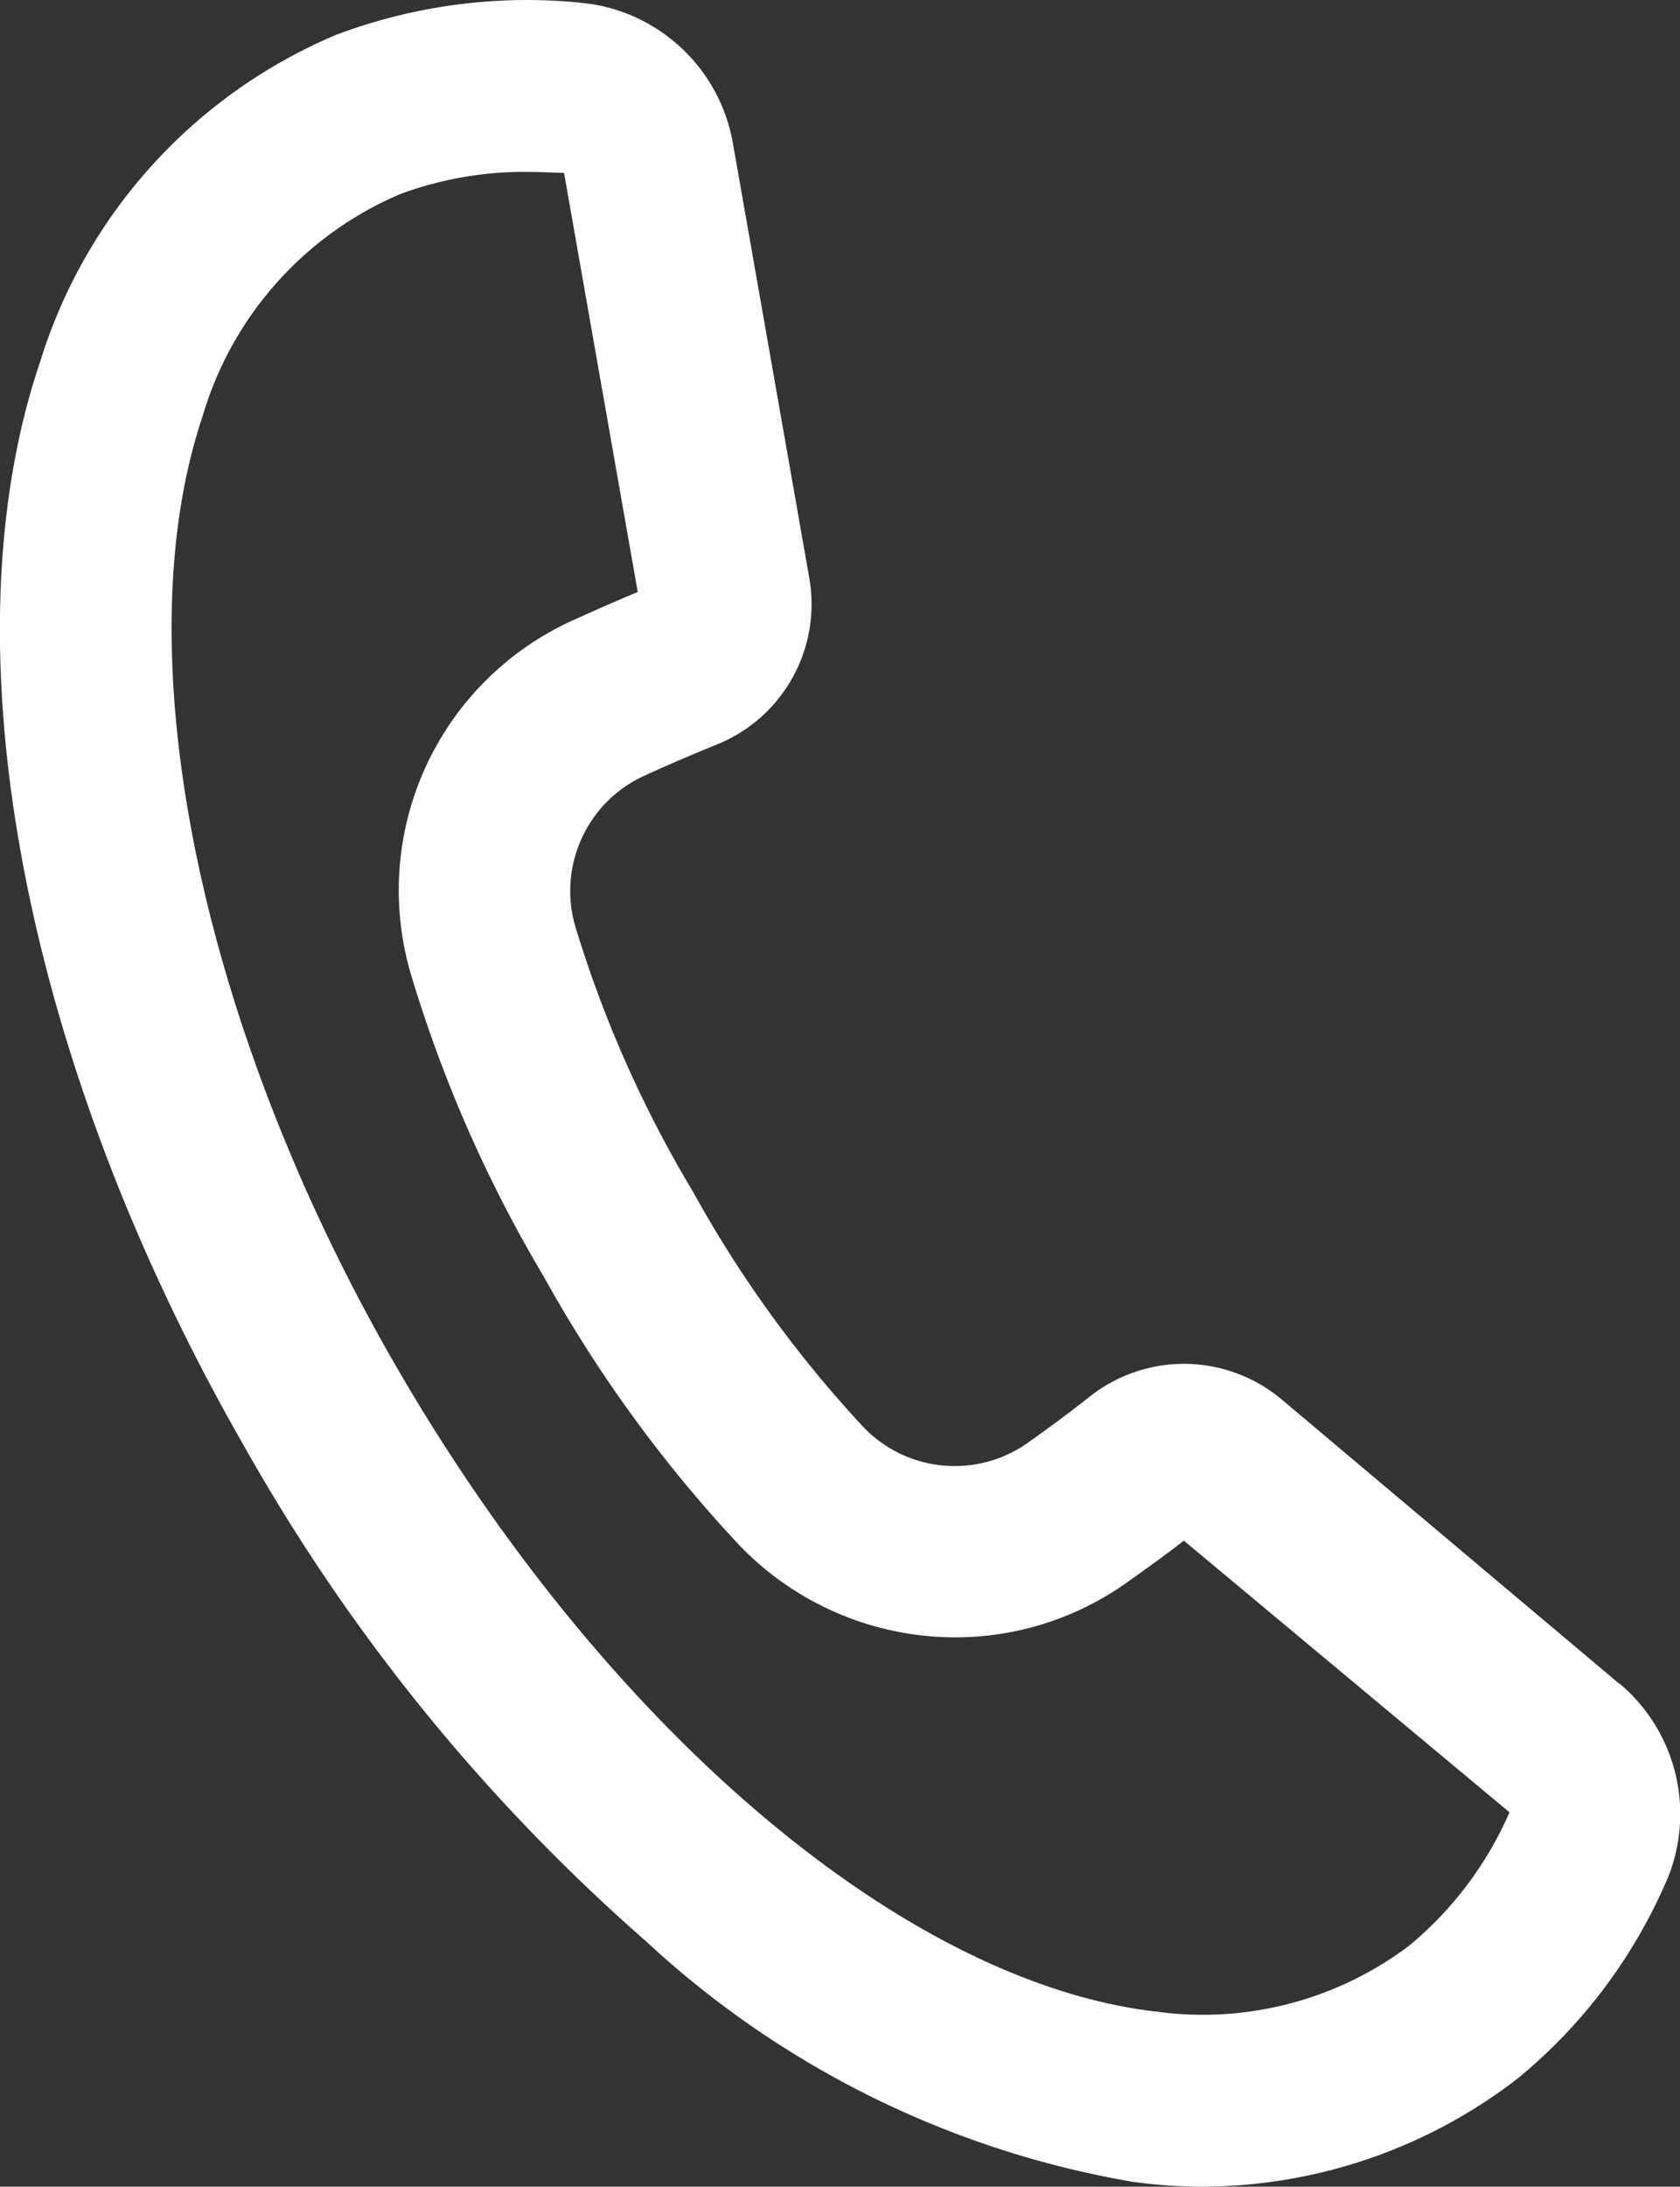 <svg xmlns="http://www.w3.org/2000/svg" width="29.984" height="39.01" viewBox="0 0 29.984 39.01">
  <rect x="0" y="0" width="29.984" height="39.01" fill="#333333" stroke="none"/>
  <path id="パス_30" data-name="パス 30" d="M28.9,30.037l-6.026-5.072a2.712,2.712,0,0,0-3.415-.058c-.349.277-.728.558-1.117.833a2.257,2.257,0,0,1-2.921-.27,21.152,21.152,0,0,1-3.058-4.22,21.022,21.022,0,0,1-2.1-4.739A2.259,2.259,0,0,1,11.5,13.839c.419-.193.852-.377,1.292-.556a2.7,2.7,0,0,0,1.65-2.982L13.079,2.547A3.045,3.045,0,0,0,10.542.07L10.314.044C10.009.014,9.7,0,9.4,0A9.7,9.7,0,0,0,6,.621,9.31,9.31,0,0,0,.717,6.452C-1,11.513.412,18.95,4.39,25.856a33.656,33.656,0,0,0,7.139,8.775A16.975,16.975,0,0,0,20.2,38.92a8.9,8.9,0,0,0,1.273.089A9.231,9.231,0,0,0,27.1,37.069a9.352,9.352,0,0,0,2.684-3.612,3.042,3.042,0,0,0-.875-3.42M20.582,35.88c-4.5-.552-9.811-5.086-13.538-11.55C3.545,18.256,2.2,11.622,3.62,7.412A6.21,6.21,0,0,1,7.134,3.466a6.393,6.393,0,0,1,2.239-.4c.245,0,.491.014.694.019l1.315,7.476c-.393.163-.782.335-1.161.507a5.286,5.286,0,0,0-2.891,6.3,24,24,0,0,0,2.377,5.41,24.049,24.049,0,0,0,3.5,4.8,5.347,5.347,0,0,0,3.834,1.632,5.286,5.286,0,0,0,3.066-.975c.352-.249.7-.5,1.022-.75l5.812,4.846a6.424,6.424,0,0,1-1.785,2.374,6.112,6.112,0,0,1-4.576,1.173" transform="translate(0)" fill="#fff"/>
</svg>
